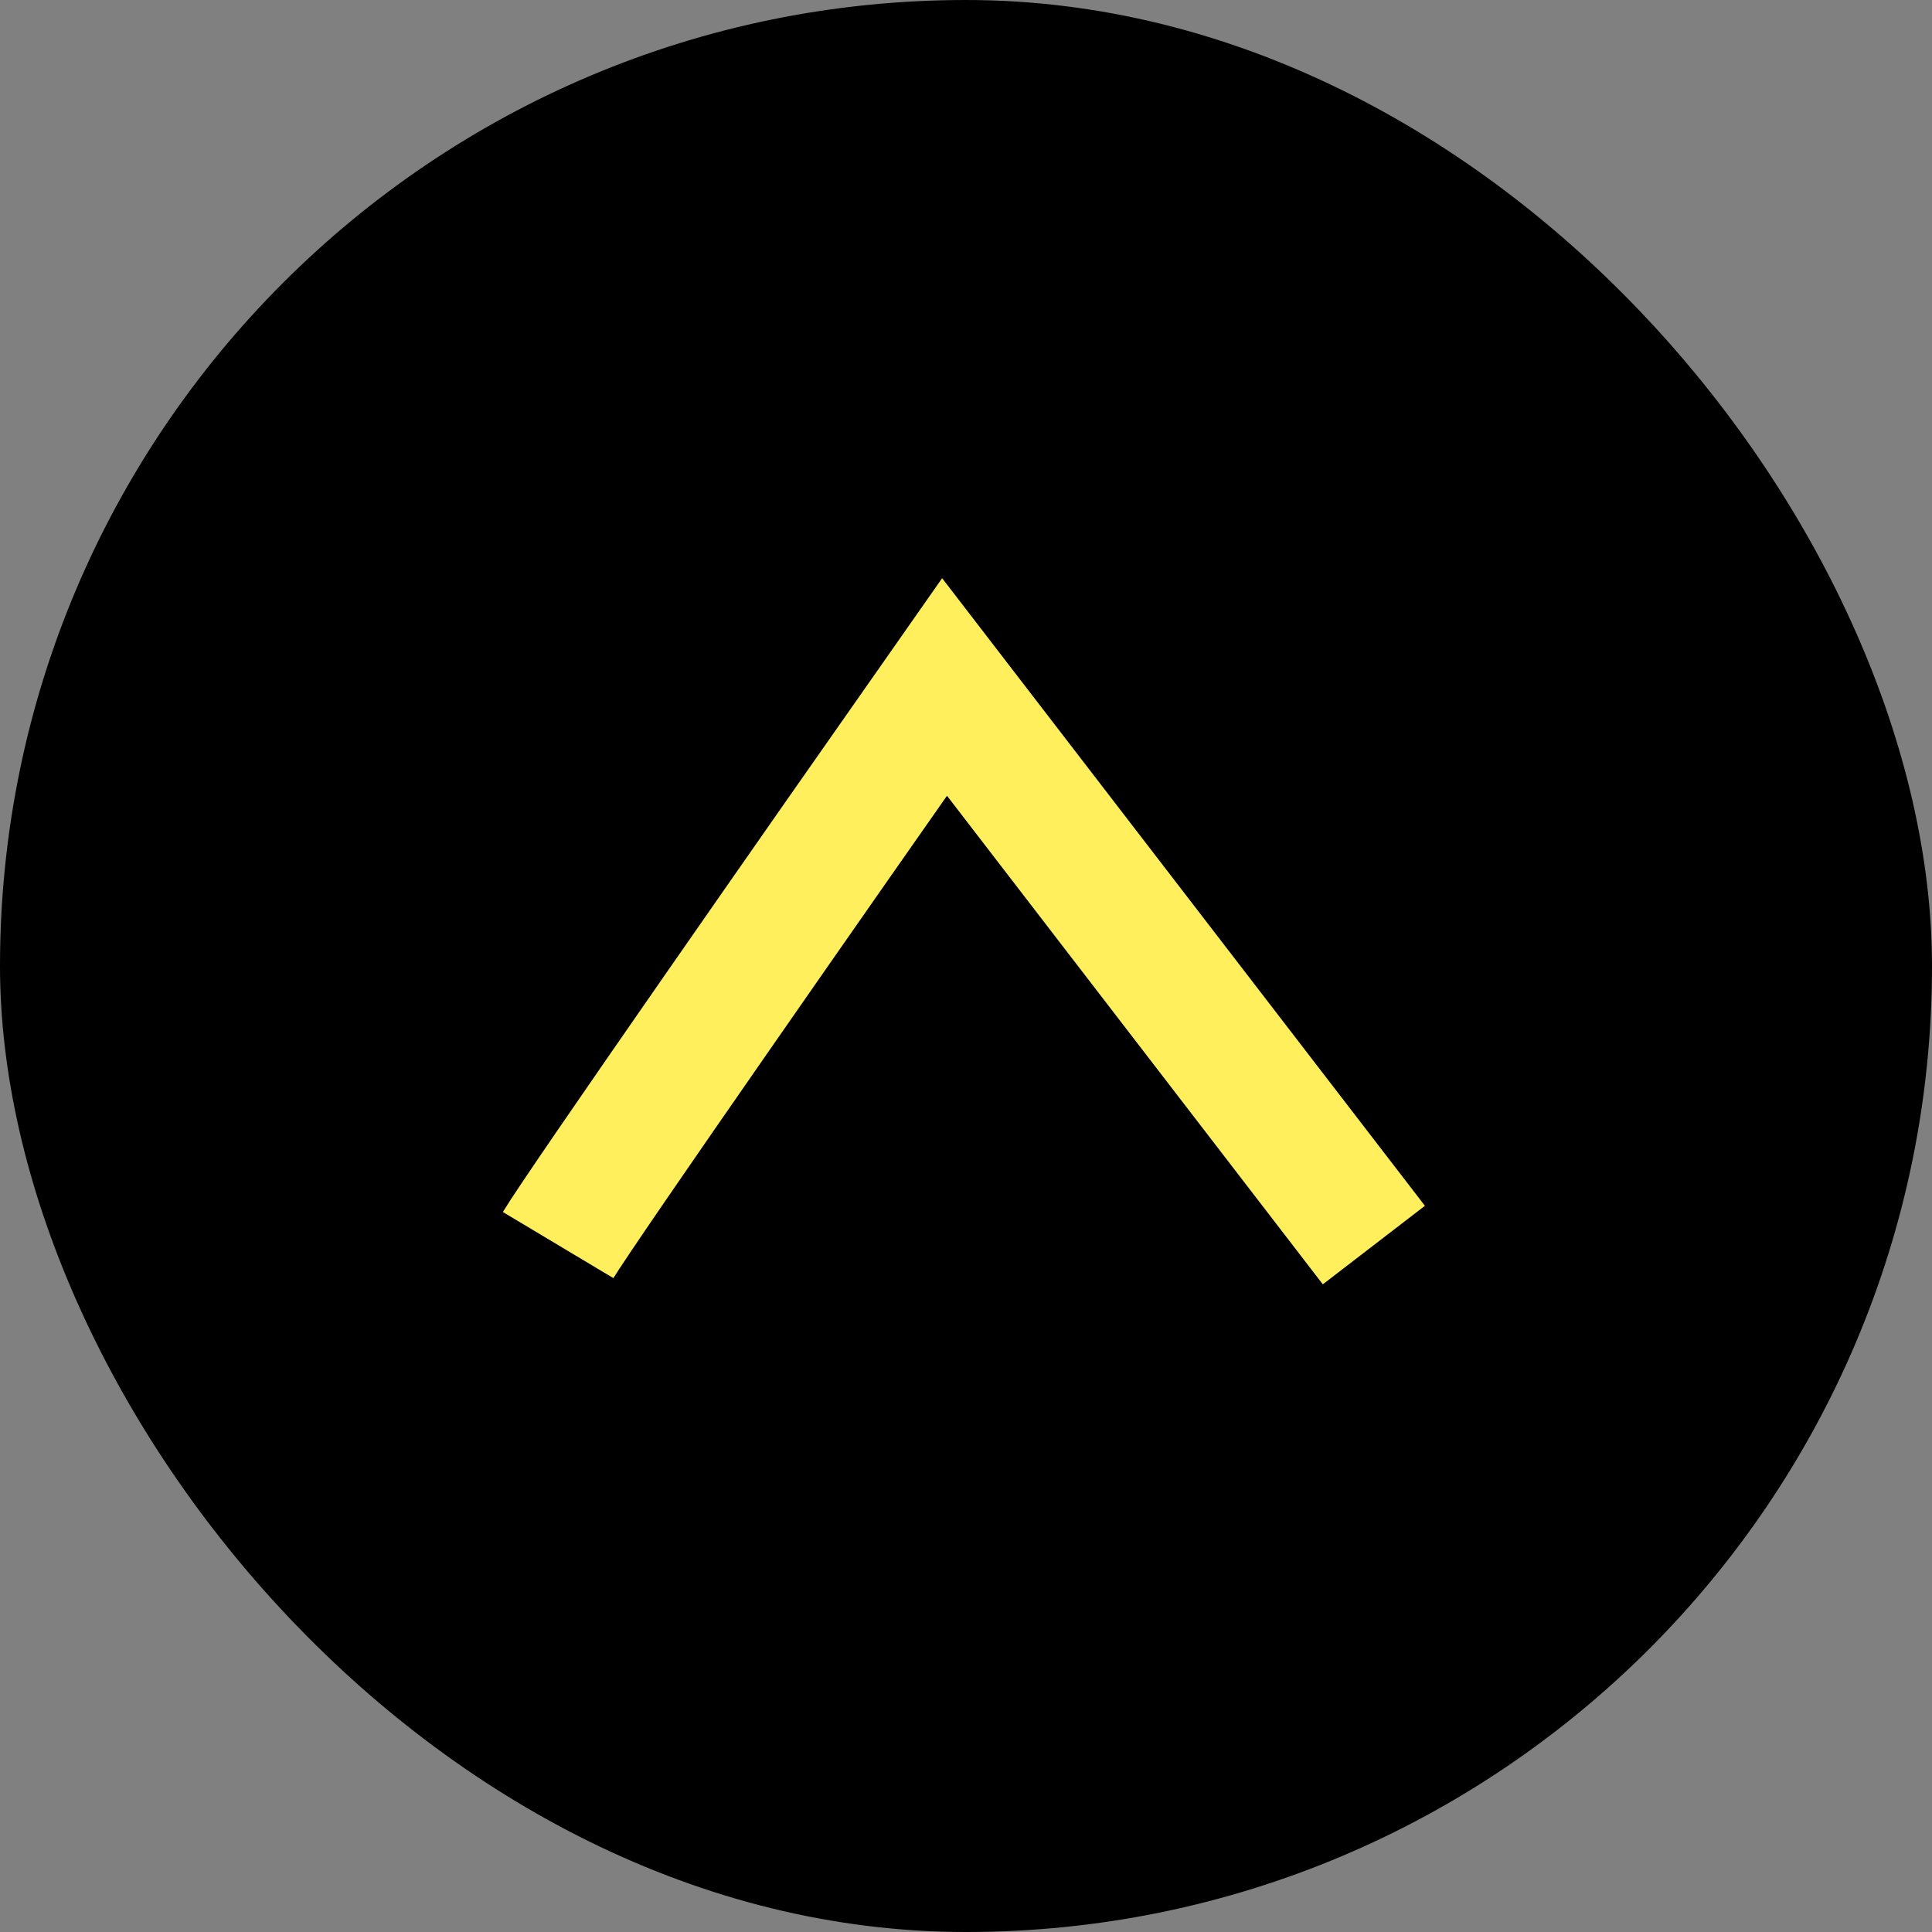 <?xml version="1.0" encoding="UTF-8"?> <svg xmlns="http://www.w3.org/2000/svg" width="45" height="45" viewBox="0 0 45 45" fill="none"><rect x="0" y="0" width="45" height="45" fill="#808080" stroke="none"/> <rect width="45" height="45" rx="22.5" fill="black"></rect> <path d="M13 29C13.533 28.109 19.222 19.962 22 16L32 29" stroke="#FFEF5C" stroke-width="3"></path> </svg> 